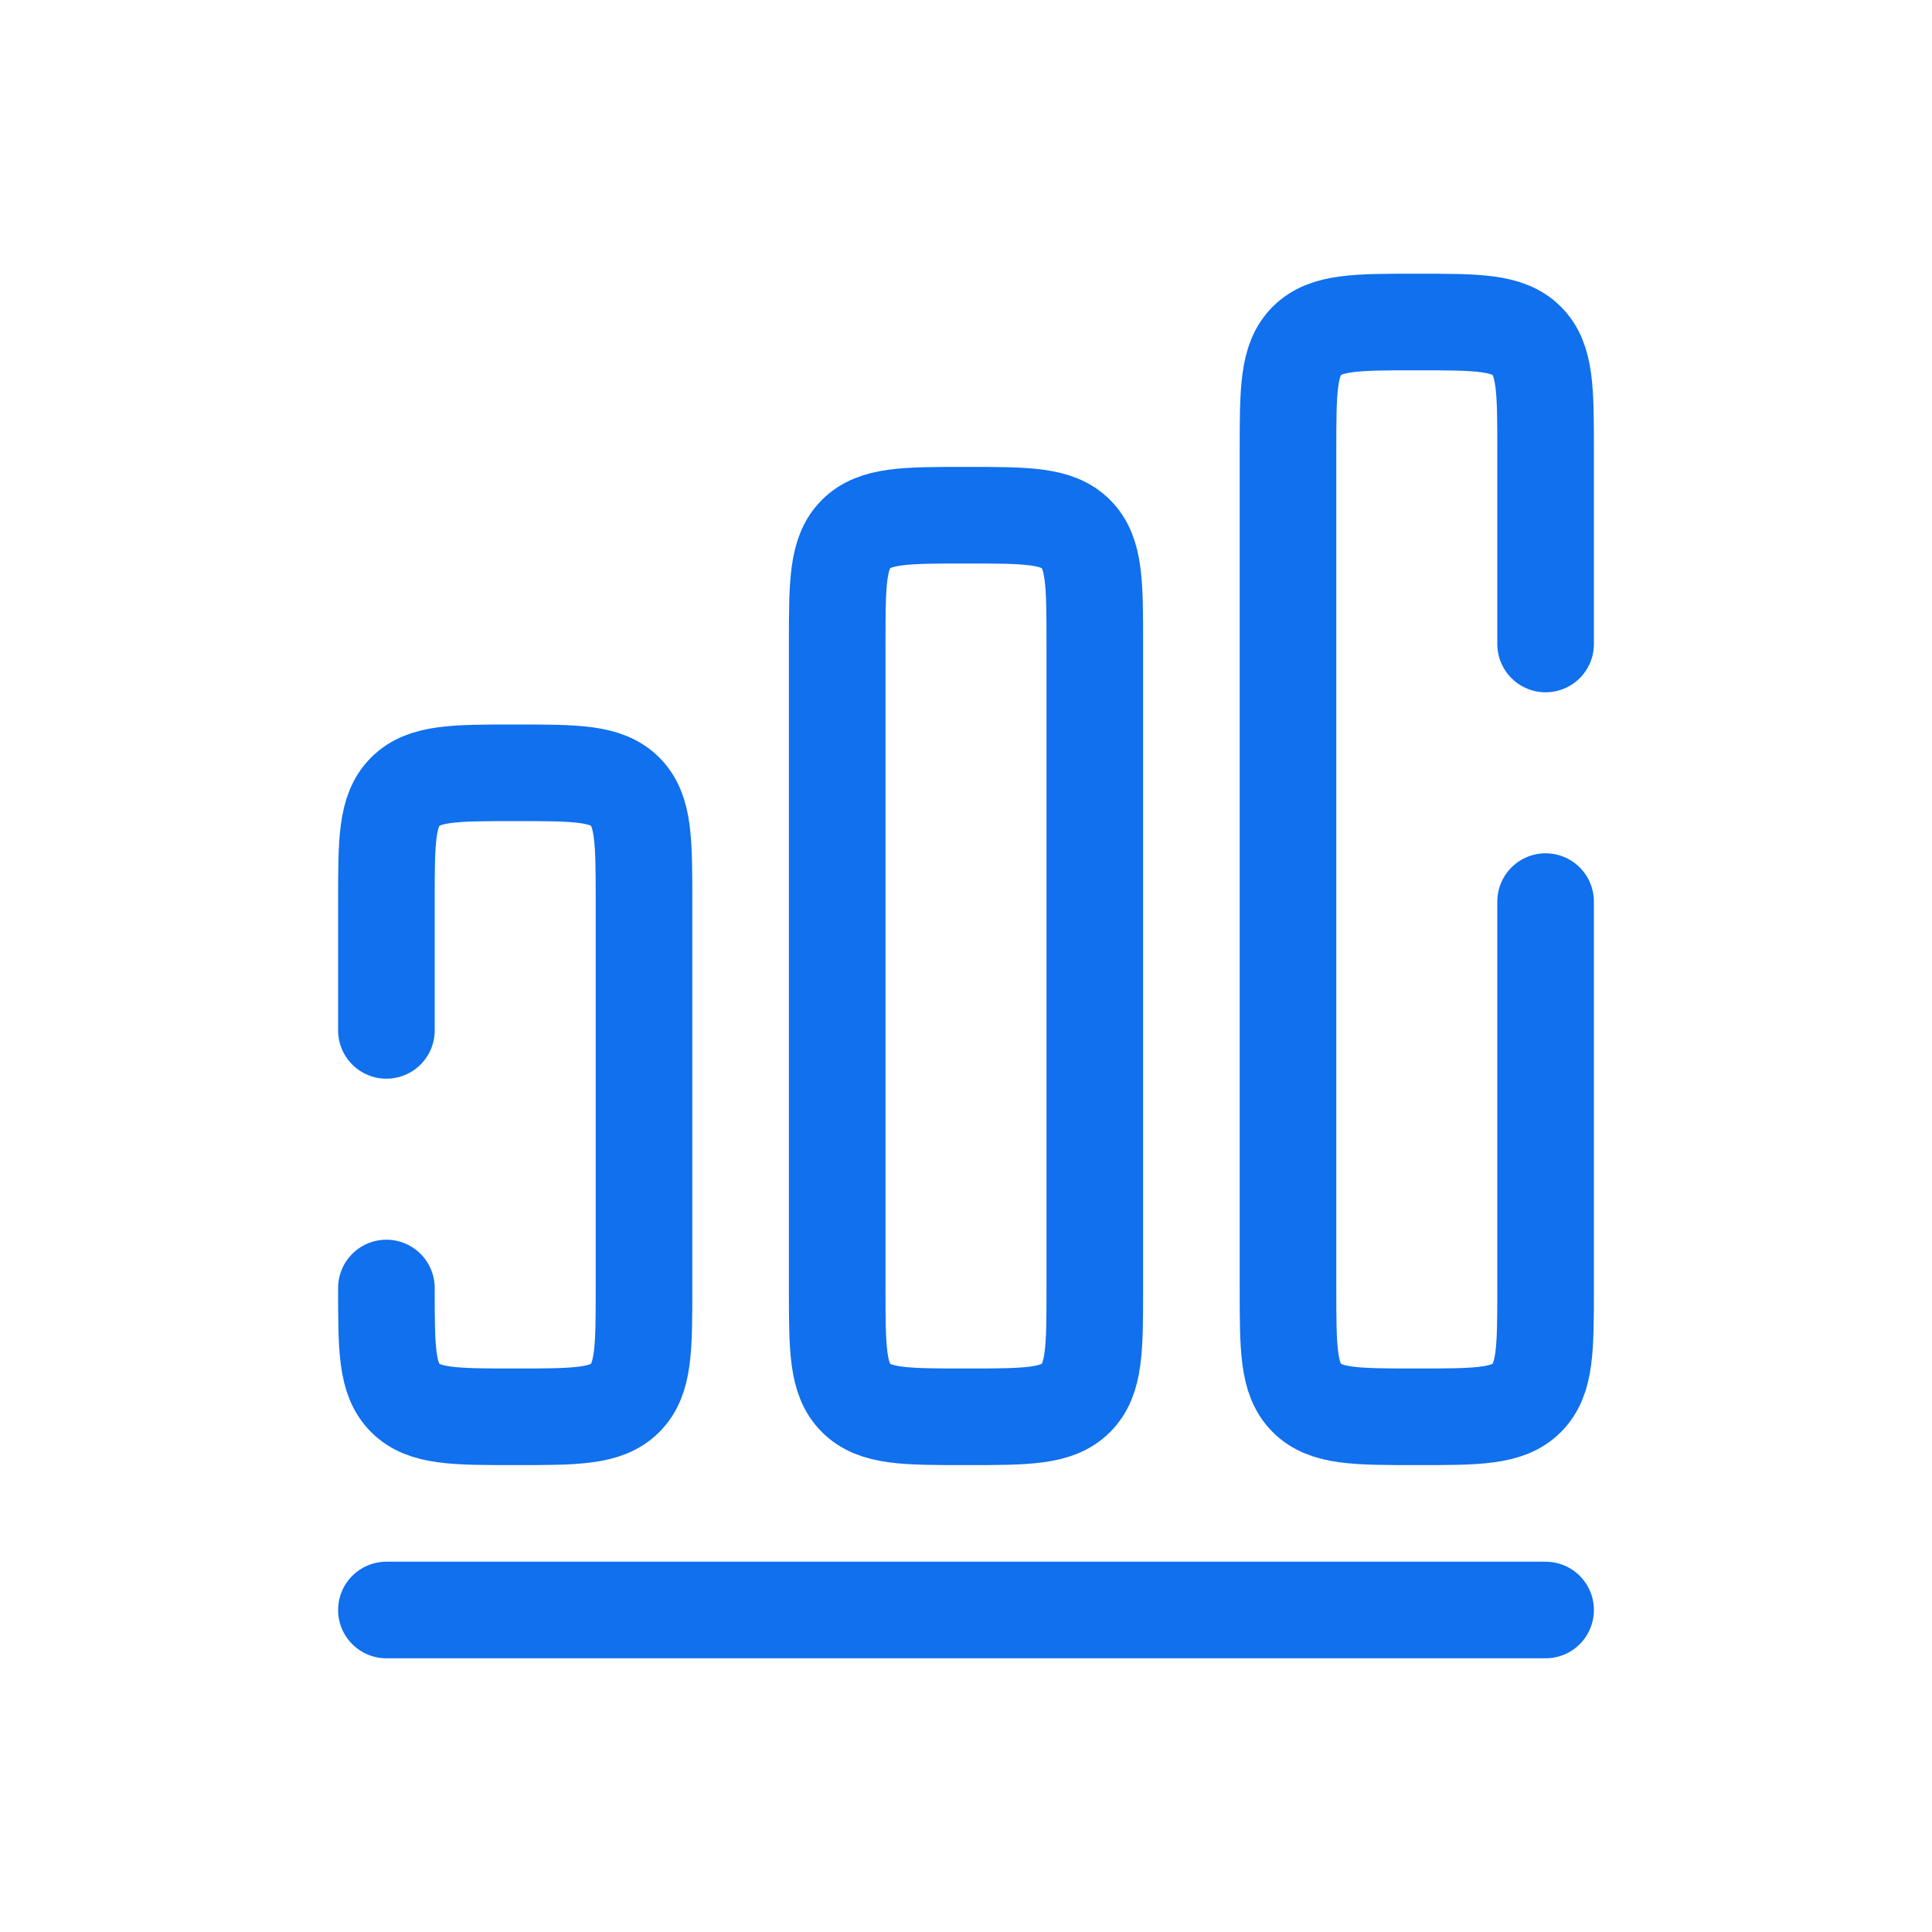 <?xml version="1.0" encoding="UTF-8"?> <svg xmlns="http://www.w3.org/2000/svg" width="30" height="30" viewBox="0 0 30 30" fill="none"> <path d="M6 25H24" stroke="#1070ED" stroke-width="1.5" stroke-linecap="round" stroke-linejoin="round"></path> <path d="M6 20C6 20.943 6 21.414 6.293 21.707C6.586 22 7.057 22 8 22C8.943 22 9.414 22 9.707 21.707C10 21.414 10 20.943 10 20V14C10 13.057 10 12.586 9.707 12.293C9.414 12 8.943 12 8 12C7.057 12 6.586 12 6.293 12.293C6 12.586 6 13.057 6 14V16" stroke="#1070ED" stroke-width="1.5" stroke-linecap="round"></path> <path d="M13 10C13 9.057 13 8.586 13.293 8.293C13.586 8 14.057 8 15 8C15.943 8 16.414 8 16.707 8.293C17 8.586 17 9.057 17 10V20C17 20.943 17 21.414 16.707 21.707C16.414 22 15.943 22 15 22C14.057 22 13.586 22 13.293 21.707C13 21.414 13 20.943 13 20V10Z" stroke="#1070ED" stroke-width="1.5"></path> <path d="M24 14V20C24 20.943 24 21.414 23.707 21.707C23.414 22 22.943 22 22 22C21.057 22 20.586 22 20.293 21.707C20 21.414 20 20.943 20 20V7C20 6.057 20 5.586 20.293 5.293C20.586 5 21.057 5 22 5C22.943 5 23.414 5 23.707 5.293C24 5.586 24 6.057 24 7V10" stroke="#1070ED" stroke-width="1.5" stroke-linecap="round"></path> </svg> 